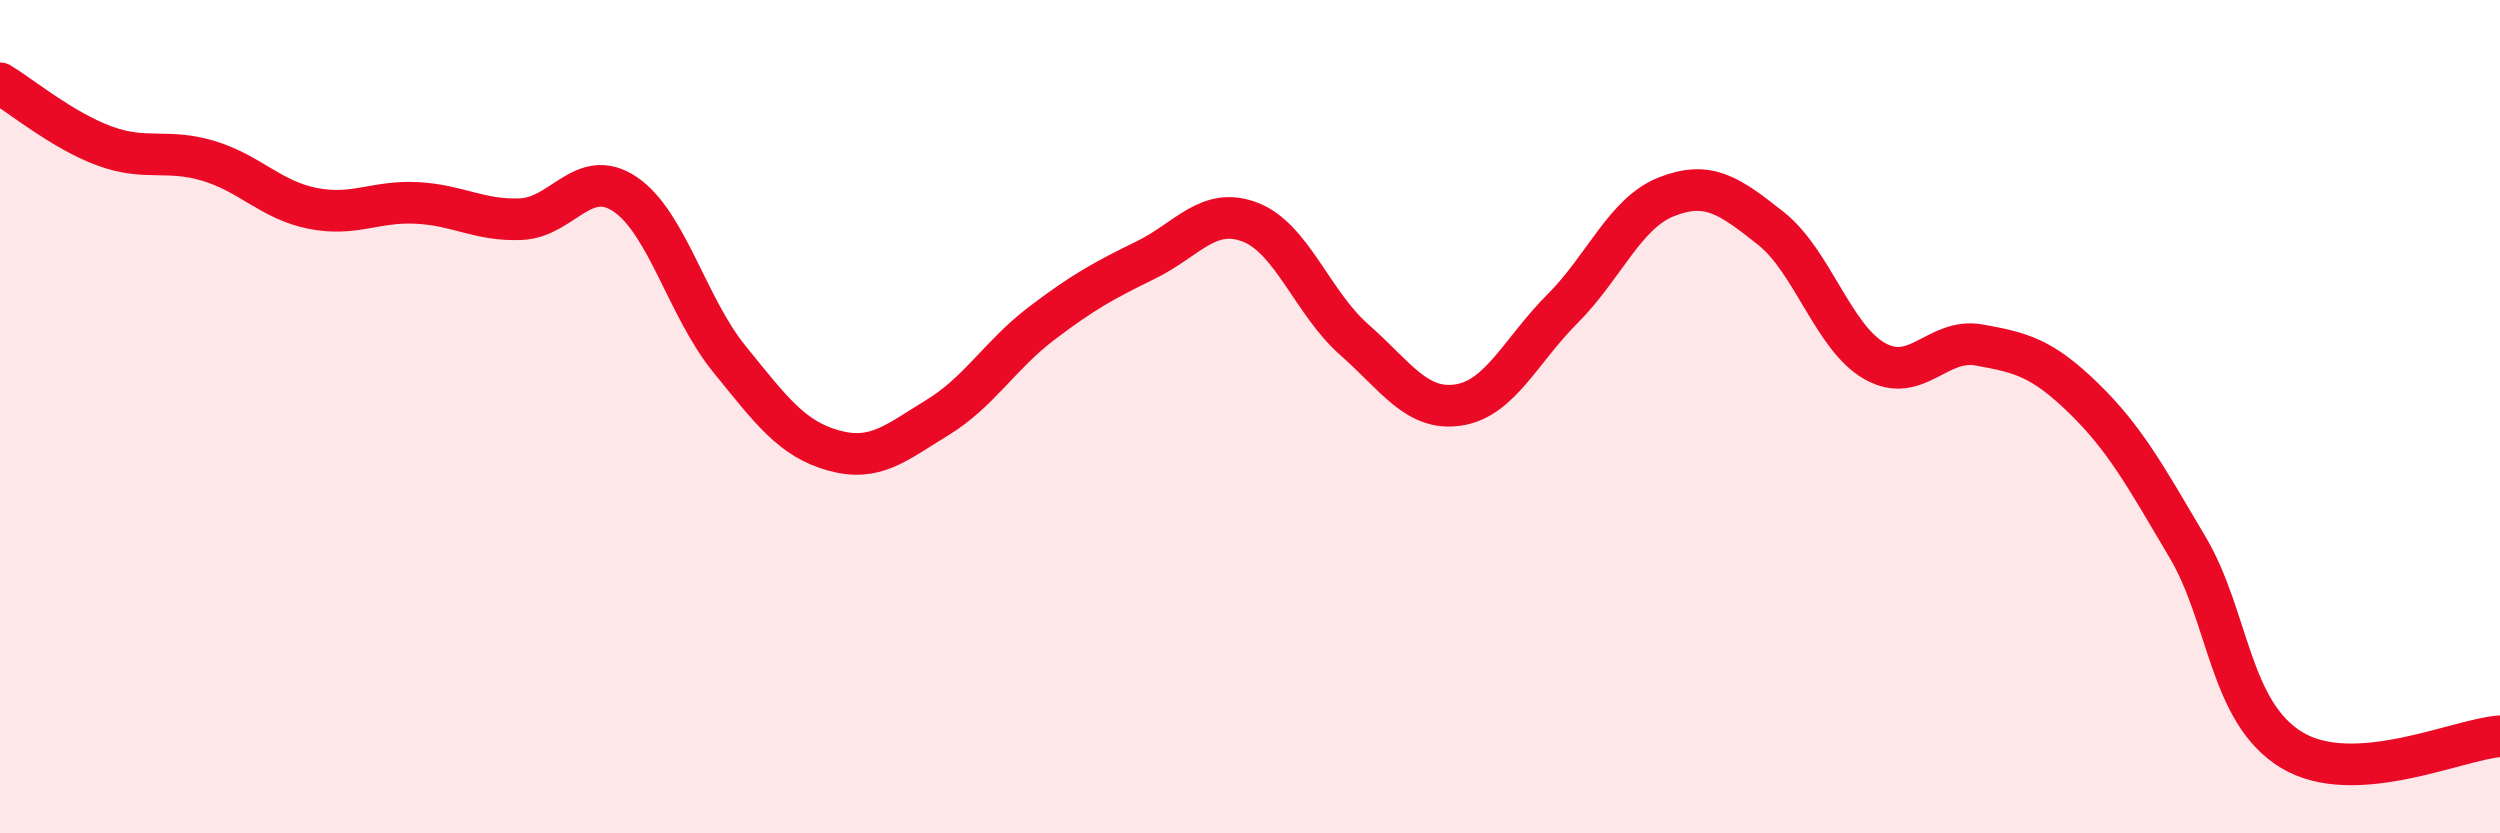 
    <svg width="60" height="20" viewBox="0 0 60 20" xmlns="http://www.w3.org/2000/svg">
      <path
        d="M 0,2 C 0.5,2.3 1.5,3.13 2.5,3.5 C 3.5,3.87 4,3.56 5,3.86 C 6,4.16 6.5,4.8 7.5,5 C 8.5,5.2 9,4.82 10,4.87 C 11,4.92 11.5,5.3 12.5,5.26 C 13.5,5.22 14,3.99 15,4.66 C 16,5.33 16.5,7.38 17.5,8.61 C 18.5,9.84 19,10.53 20,10.81 C 21,11.09 21.5,10.63 22.5,10.02 C 23.5,9.41 24,8.52 25,7.76 C 26,7 26.5,6.73 27.5,6.24 C 28.5,5.75 29,4.95 30,5.33 C 31,5.71 31.5,7.27 32.5,8.15 C 33.5,9.03 34,9.87 35,9.72 C 36,9.57 36.5,8.41 37.5,7.41 C 38.5,6.41 39,5.11 40,4.72 C 41,4.33 41.5,4.69 42.5,5.48 C 43.5,6.27 44,8.11 45,8.67 C 46,9.23 46.5,8.1 47.5,8.28 C 48.5,8.46 49,8.58 50,9.55 C 51,10.52 51.5,11.44 52.5,13.13 C 53.5,14.82 53.5,17.09 55,18 C 56.5,18.91 59,17.74 60,17.67L60 20L0 20Z"
        fill="#EB0A25"
        opacity="0.1"
        stroke-linecap="round"
        stroke-linejoin="round"
      />
      <path
        d="M 0,2 C 0.5,2.3 1.5,3.13 2.5,3.5 C 3.5,3.87 4,3.56 5,3.86 C 6,4.16 6.5,4.8 7.5,5 C 8.5,5.2 9,4.82 10,4.87 C 11,4.92 11.5,5.3 12.5,5.26 C 13.5,5.22 14,3.99 15,4.66 C 16,5.33 16.5,7.38 17.5,8.61 C 18.5,9.84 19,10.53 20,10.81 C 21,11.09 21.5,10.63 22.5,10.02 C 23.5,9.41 24,8.52 25,7.76 C 26,7 26.5,6.73 27.5,6.24 C 28.5,5.75 29,4.95 30,5.33 C 31,5.71 31.5,7.27 32.5,8.15 C 33.5,9.03 34,9.87 35,9.72 C 36,9.57 36.5,8.41 37.5,7.41 C 38.5,6.41 39,5.11 40,4.72 C 41,4.33 41.5,4.69 42.5,5.48 C 43.5,6.27 44,8.11 45,8.67 C 46,9.23 46.5,8.1 47.5,8.28 C 48.5,8.46 49,8.58 50,9.55 C 51,10.52 51.5,11.44 52.5,13.13 C 53.5,14.82 53.5,17.09 55,18 C 56.5,18.91 59,17.74 60,17.67"
        stroke="#EB0A25"
        stroke-width="1"
        fill="none"
        stroke-linecap="round"
        stroke-linejoin="round"
      />
    </svg>
  